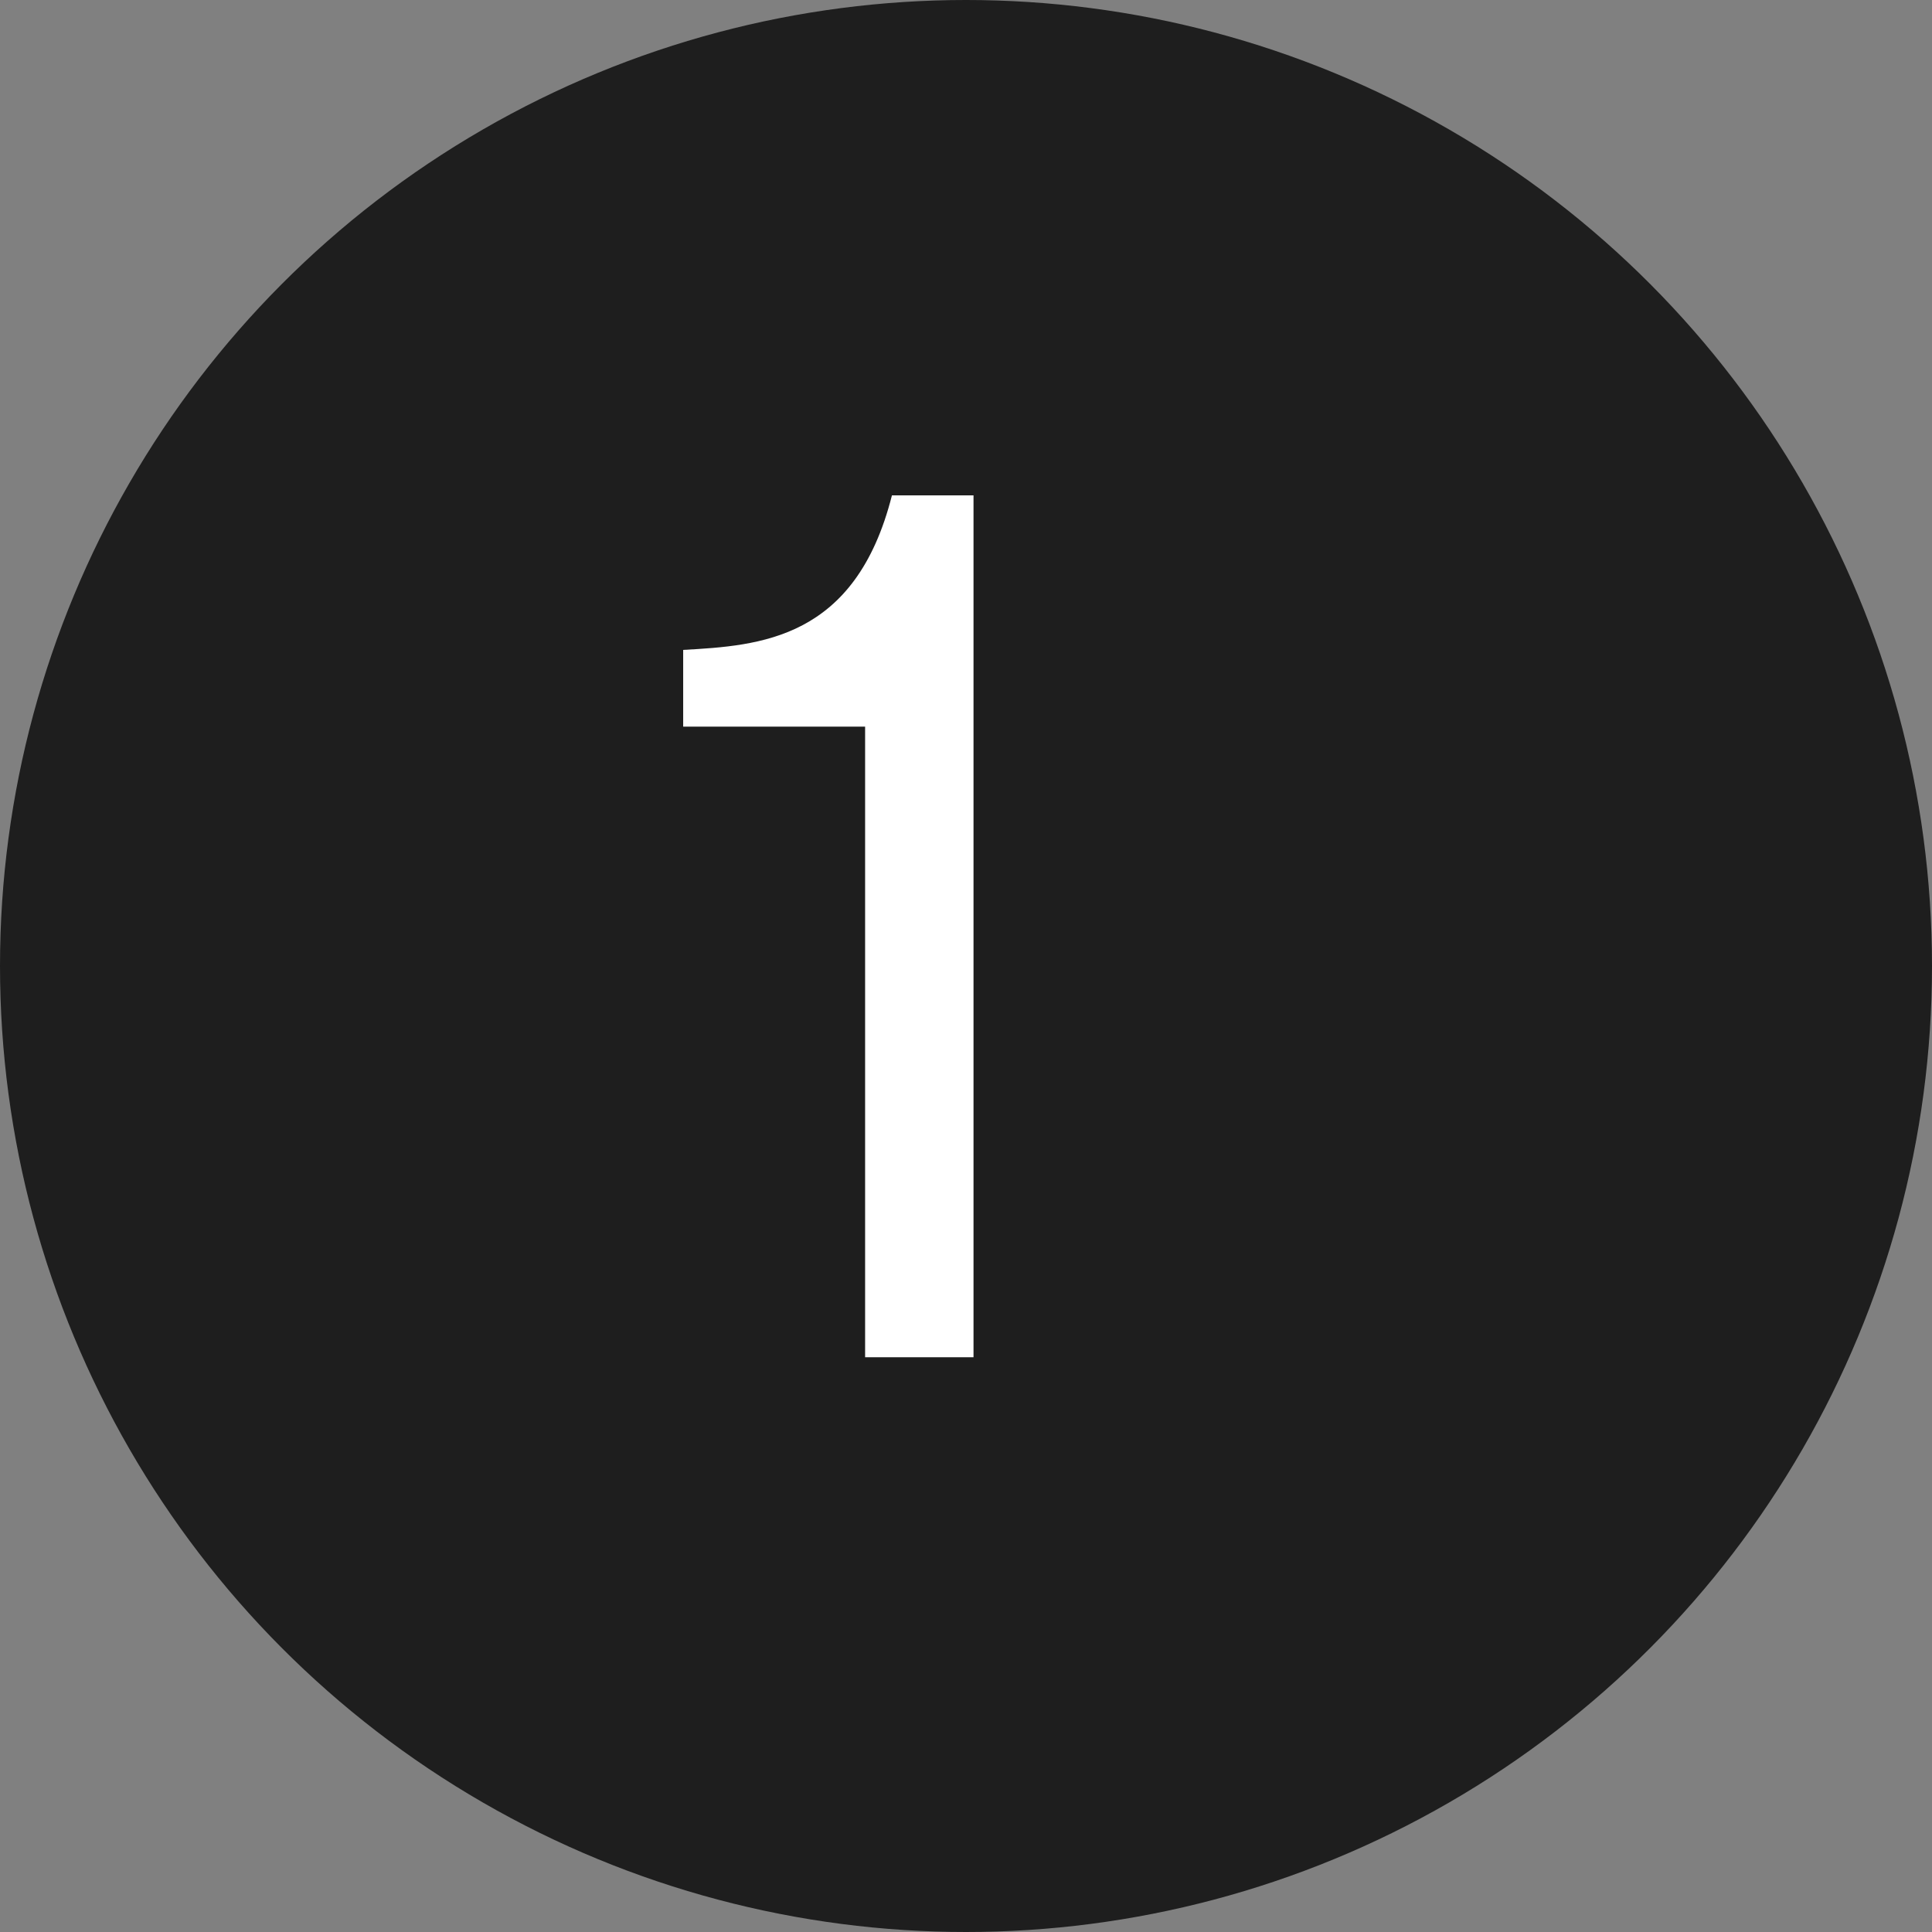 <svg xmlns="http://www.w3.org/2000/svg" width="36" height="36" viewBox="0 0 36 36">
  <rect x="0" y="0" width="36" height="36" fill="#808080" stroke="none"/>
  <title>Asset 1</title>
  <g id="Layer_2" data-name="Layer 2">
    <g id="contents">
      <g>
        <circle cx="18" cy="18" r="18" fill="#1e1e1e"/>
        <path d="M16.12,25.29V13.54H12.73V12.11c1.43-.08,3.21-.19,3.89-2.88h1.52V25.29Z" fill="#fff"/>
      </g>
    </g>
  </g>
</svg>
